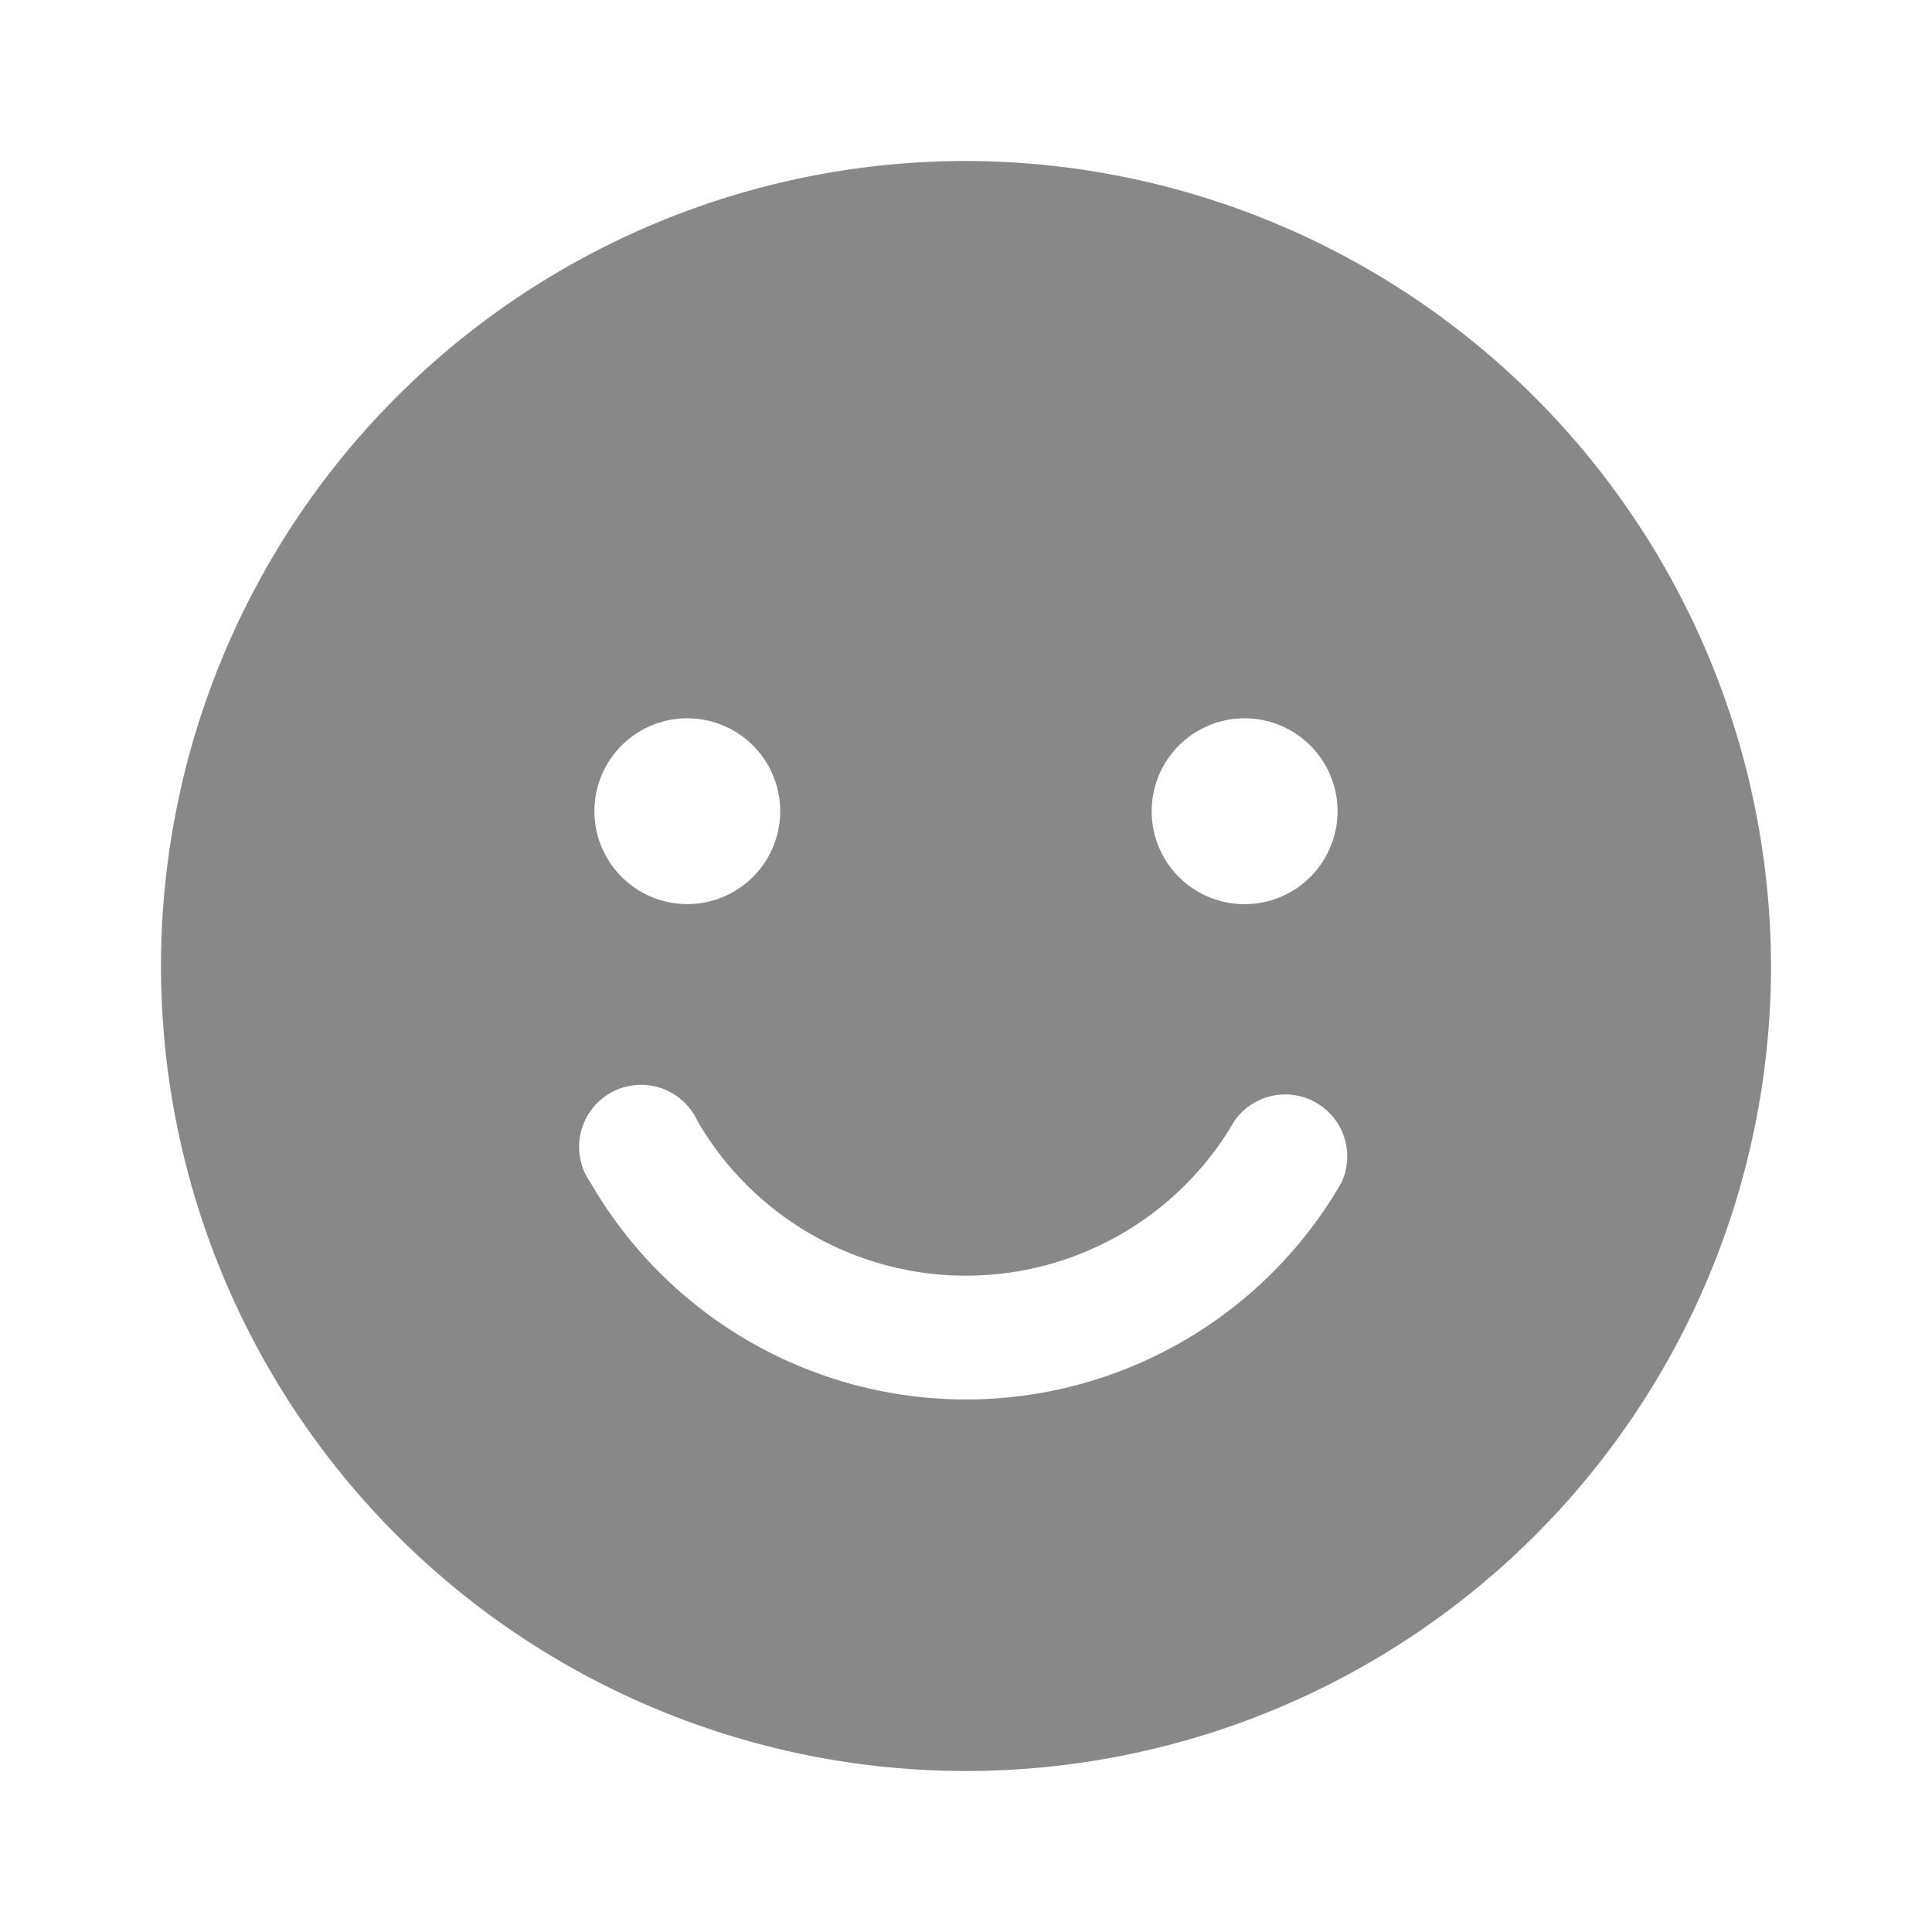 <svg xmlns="http://www.w3.org/2000/svg" width="24" height="24" fill="none"><path fill="#888" d="M12 2a10 10 0 1010 10A10.02 10.02 0 0012 2zm3.461 6.923a1.154 1.154 0 110 2.309 1.154 1.154 0 010-2.309zm-6.923 0a1.154 1.154 0 110 2.308 1.154 1.154 0 010-2.308zm8.125 5.77a5.385 5.385 0 01-9.326 0 .77.77 0 111.326-.77 3.855 3.855 0 006.673 0 .77.77 0 011.327.77z"/></svg>